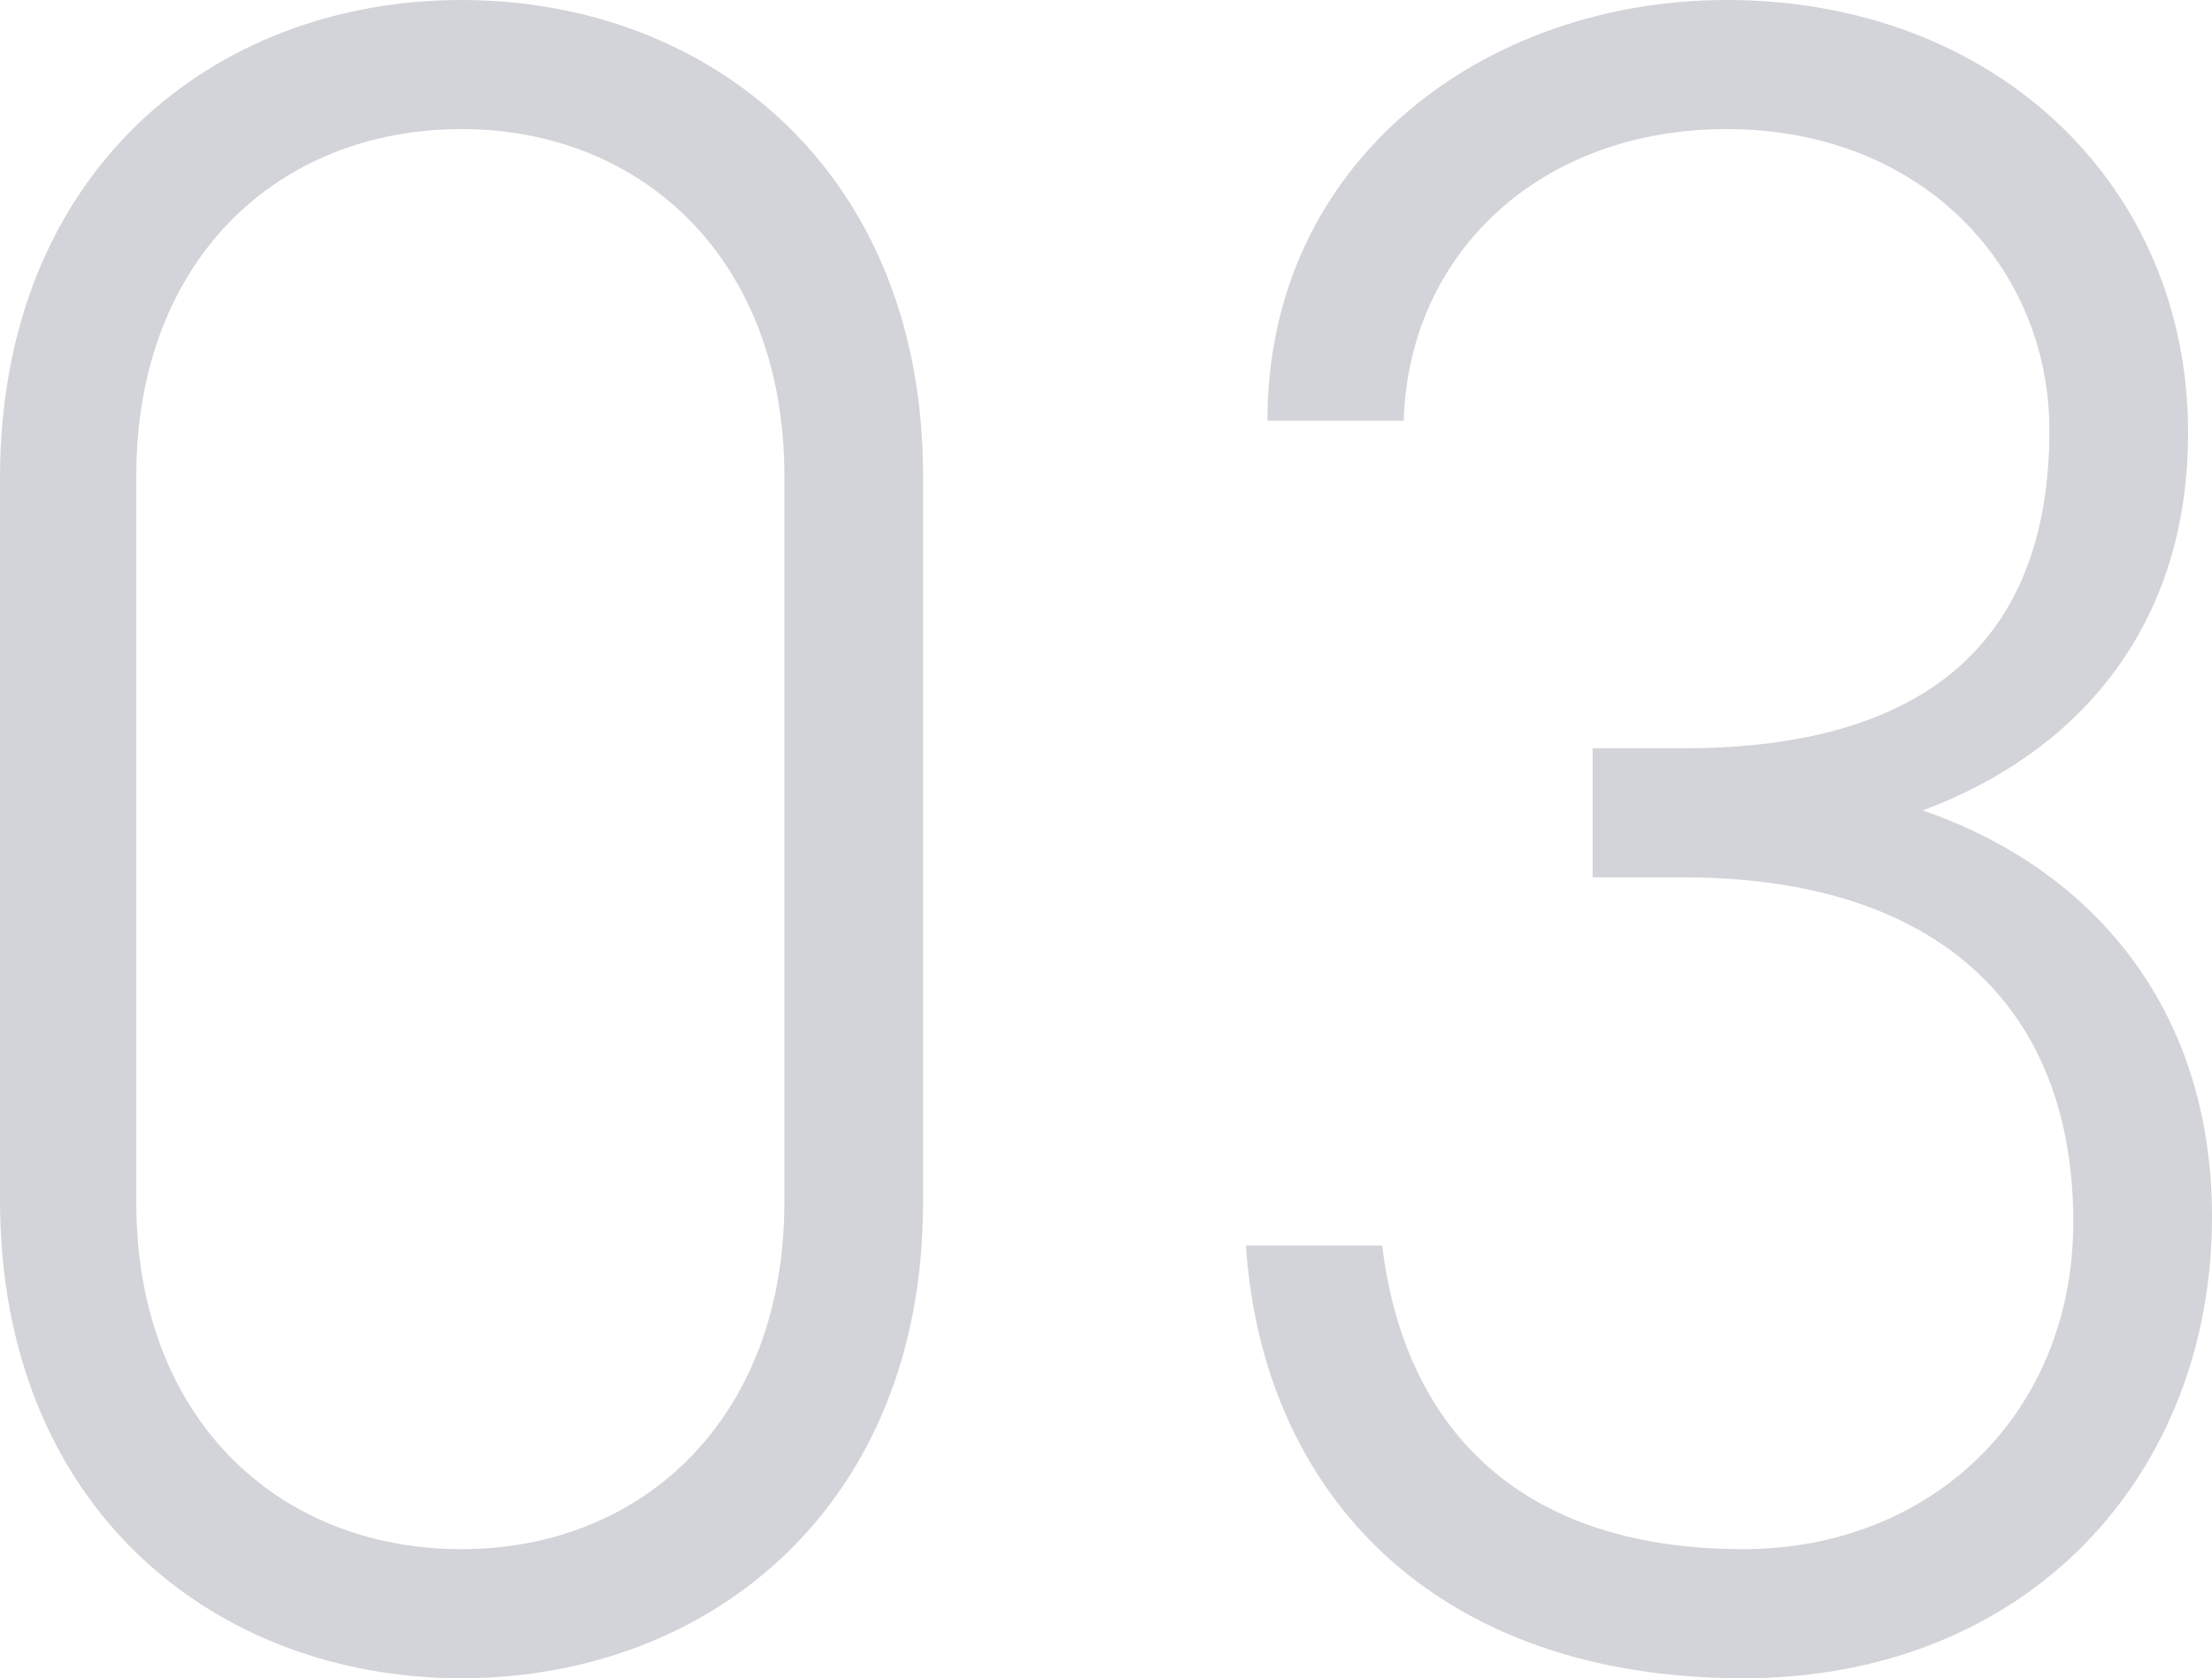 <svg xmlns="http://www.w3.org/2000/svg" width="120.25" height="91.26" viewBox="0 0 120.25 91.26">
  <path id="_03" data-name="03" d="M56.94-64.61c0-16.51-11.57-25.87-25.09-25.87s-25.09,9.36-25.09,26v39.26c0,16.64,11.57,26,25.09,26S56.94-8.58,56.94-25.09Zm-7.54,0v39.52c0,11.7-7.67,18.85-17.55,18.85-10.01,0-17.68-7.15-17.68-18.85V-64.61c0-11.7,7.67-18.85,17.68-18.85C41.73-83.46,49.4-76.31,49.4-64.61ZM93.34-42.77h4.94c13.91,0,21.19,7.15,21.19,18.72,0,10.53-7.8,17.81-17.94,17.81-12.48,0-18.46-6.89-19.63-16.51H74.49C75.4-9.23,84.76.78,101.53.78c15.47,0,25.48-11.05,25.48-25.09,0-11.44-6.63-18.98-15.73-22.1,8.06-2.99,14.43-9.62,14.43-20.54,0-13.52-10.53-23.53-25.09-23.53-13.13,0-24.96,8.71-24.96,22.88h7.41c.26-9.1,7.41-15.86,17.55-15.86,10.66,0,17.55,7.54,17.55,16.38,0,10.79-5.98,17.29-19.89,17.29H93.34Z" transform="translate(-6.76 90.48)" fill="#d3d4d9"/>
</svg>
